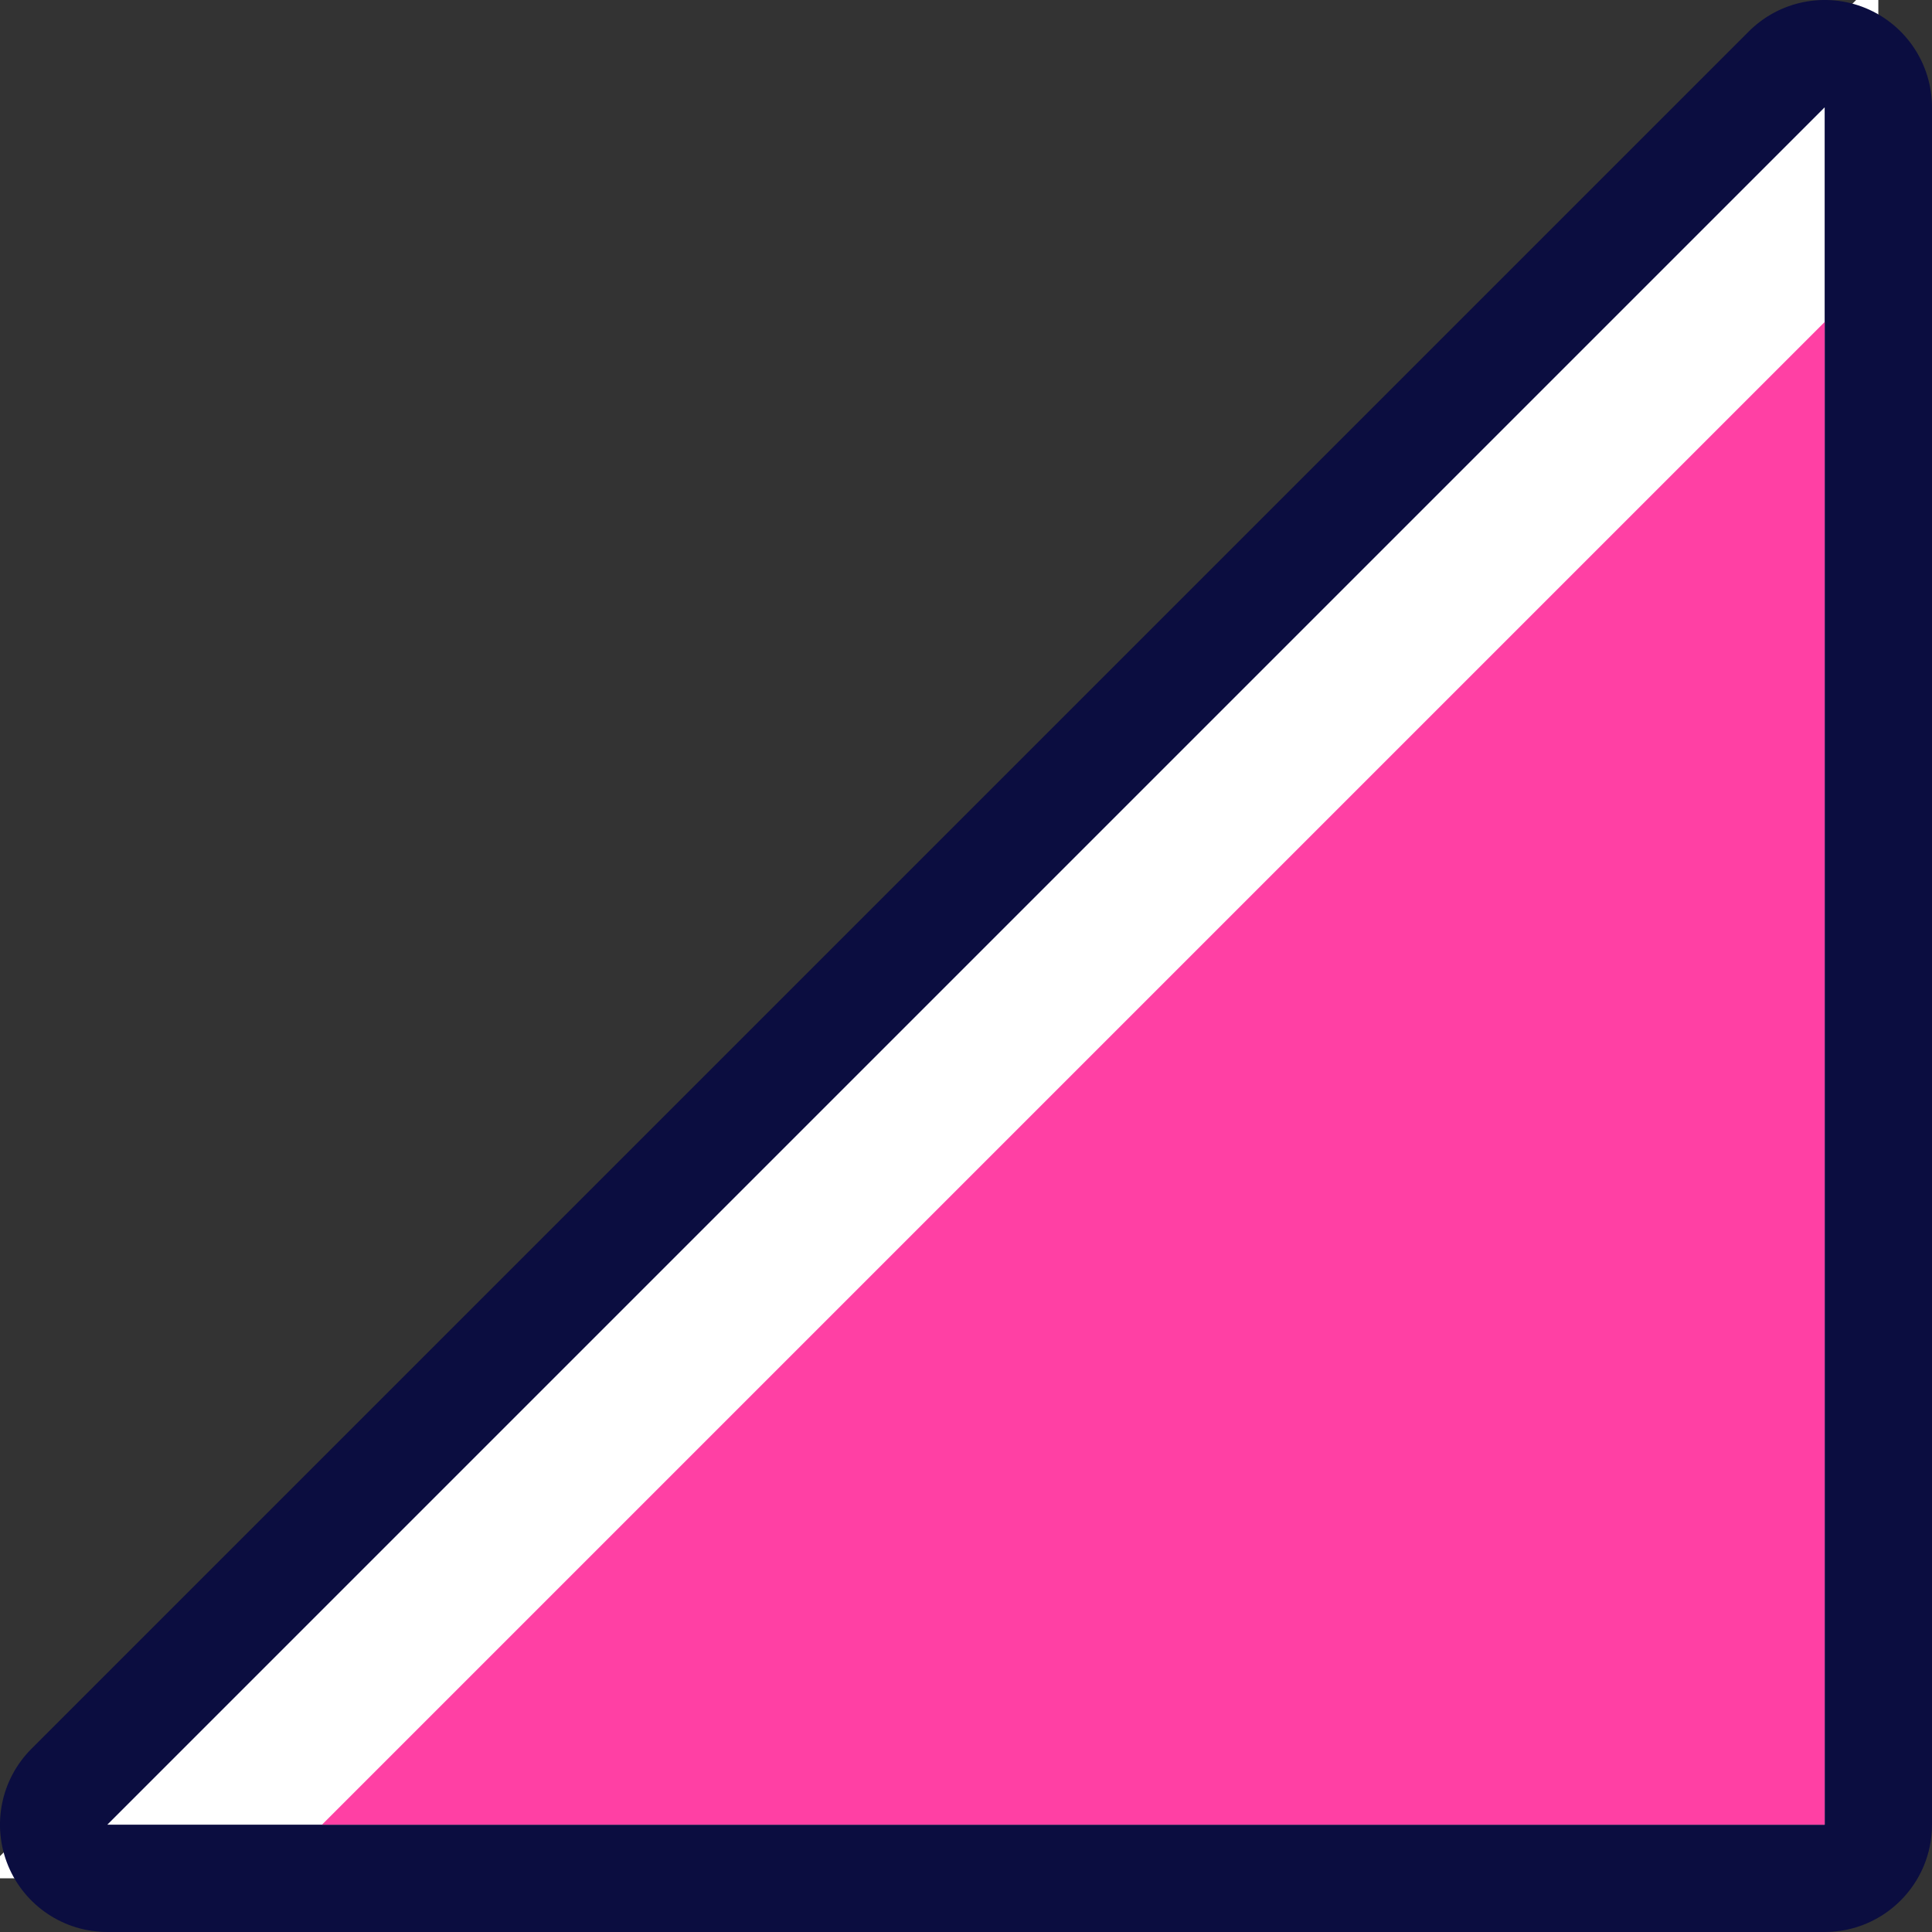 <svg xmlns="http://www.w3.org/2000/svg" width="72" height="72" viewBox="0 0 72 72">
  <rect x="0" y="0" width="72" height="72" fill="#333333" stroke="none"/>
  <g id="コンポーネント_22_7" data-name="コンポーネント 22 – 7" transform="translate(4 4)">
    <g id="パス_55" data-name="パス 55" transform="translate(64 64) rotate(180)" fill="#fff" stroke-linejoin="round">
      <path d="M -2 68.828 L -2 64 L -2 0 L -2 -2 L 0 -2 L 64 -2 L 68.828 -2 L 65.414 1.414 L 1.414 65.414 L -2 68.828 Z" stroke="none"/>
      <path d="M 0 0 L 0 64 L 64 0 L 0 0 M 0 -4 L 64 -4 C 65.618 -4 67.076 -3.025 67.696 -1.531 C 68.315 -0.036 67.972 1.684 66.828 2.828 L 2.828 66.828 C 1.684 67.972 -0.036 68.315 -1.531 67.696 C -3.025 67.076 -4 65.618 -4 64 L -4 0 C -4 -2.209 -2.209 -4 0 -4 Z" stroke="none" fill="#0b0d40"/>
    </g>
    <path id="パス_117" data-name="パス 117" d="M0,0H56L0,56Z" transform="translate(64 64) rotate(180)" fill="#ff40a4"/>
  </g>
</svg>
